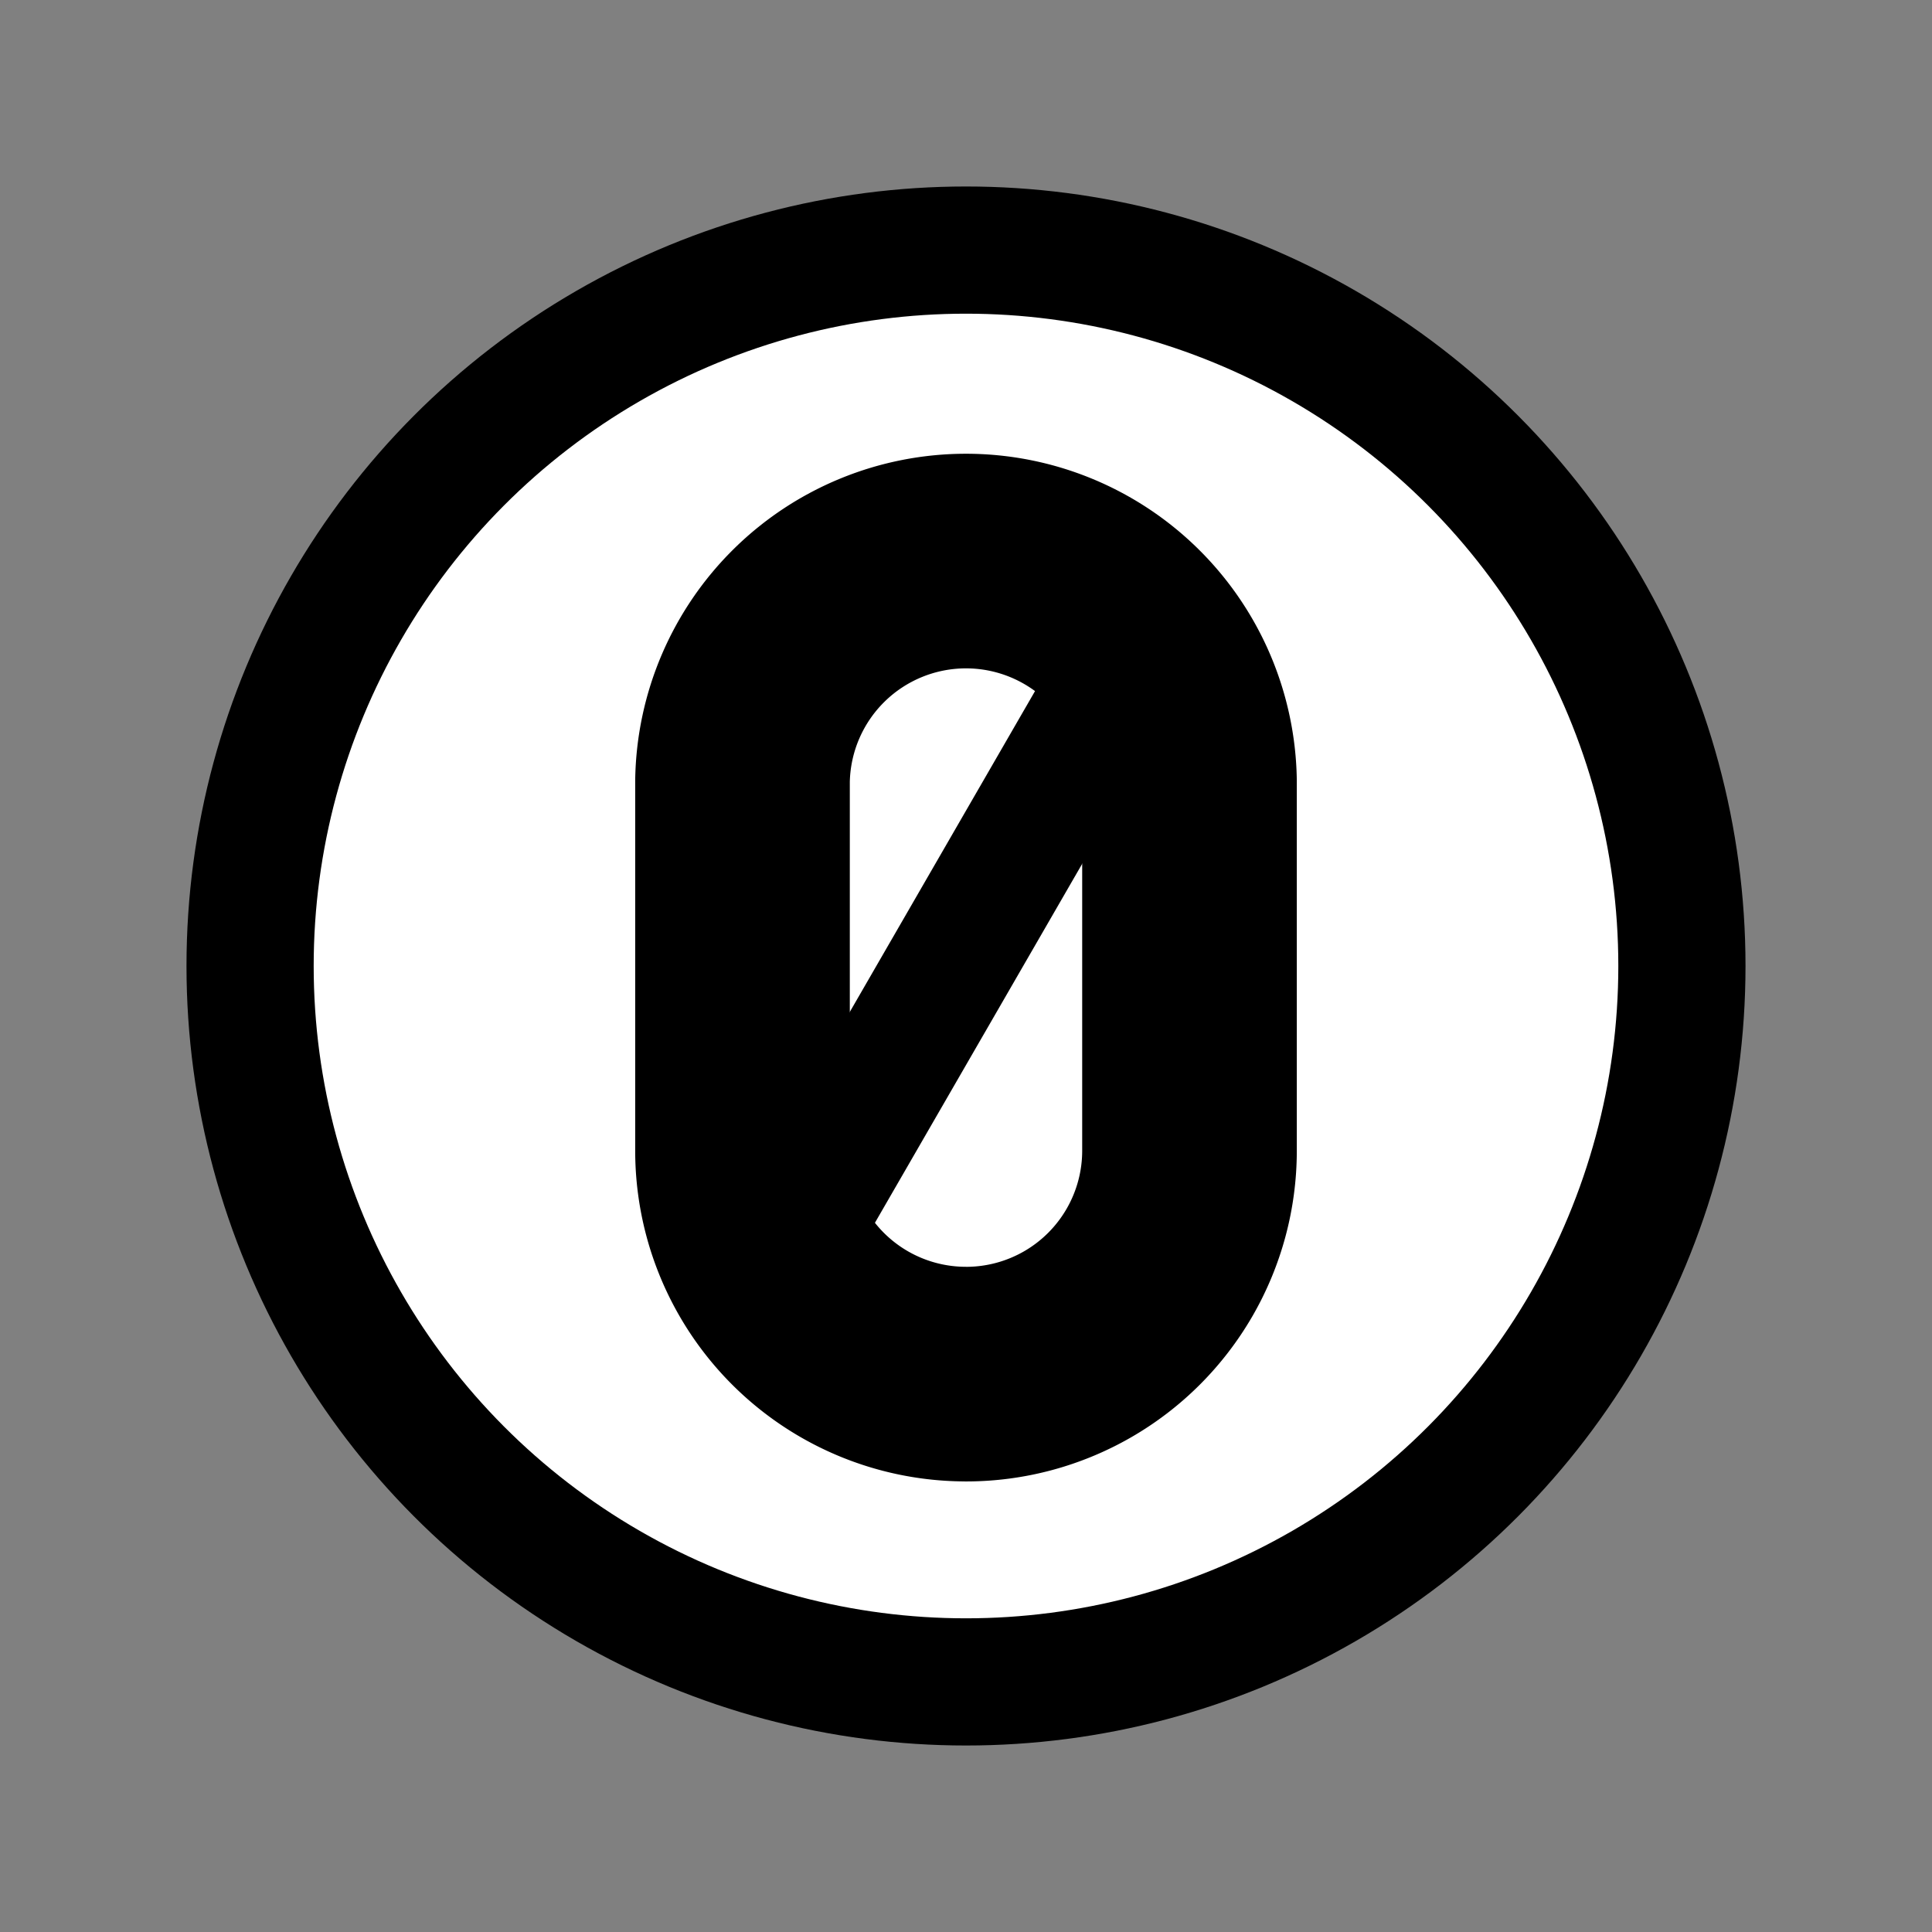 <svg xmlns="http://www.w3.org/2000/svg" viewBox="0 0 72 72" fill="currentColor" aria-hidden="true">
  <rect x="0" y="0" width="72" height="72" fill="#808080" stroke="none"/>
  <circle cx="36" cy="36" r="26.68" fill="#fff" fill-rule="evenodd"/>
  <g stroke-linejoin="round">
    <circle cx="36" cy="36" r="26.68" fill="none" stroke="#000" stroke-linecap="round" stroke-width="4.74"/>
    <path fill="none" stroke="#000" stroke-width="4.74" d="M43.24 22.41l-15.01 26-.327-.189"/>
    <path fill="none" fill-rule="evenodd" stroke="#000" stroke-linecap="round" stroke-miterlimit="10" stroke-width="7.998" d="M36 51.209a8.327 8.327 0 01-8.329-8.329V29.11a8.33 8.33 0 0116.658 0V42.88A8.327 8.327 0 0136 51.21z" clip-rule="evenodd"/>
  </g>
</svg>
